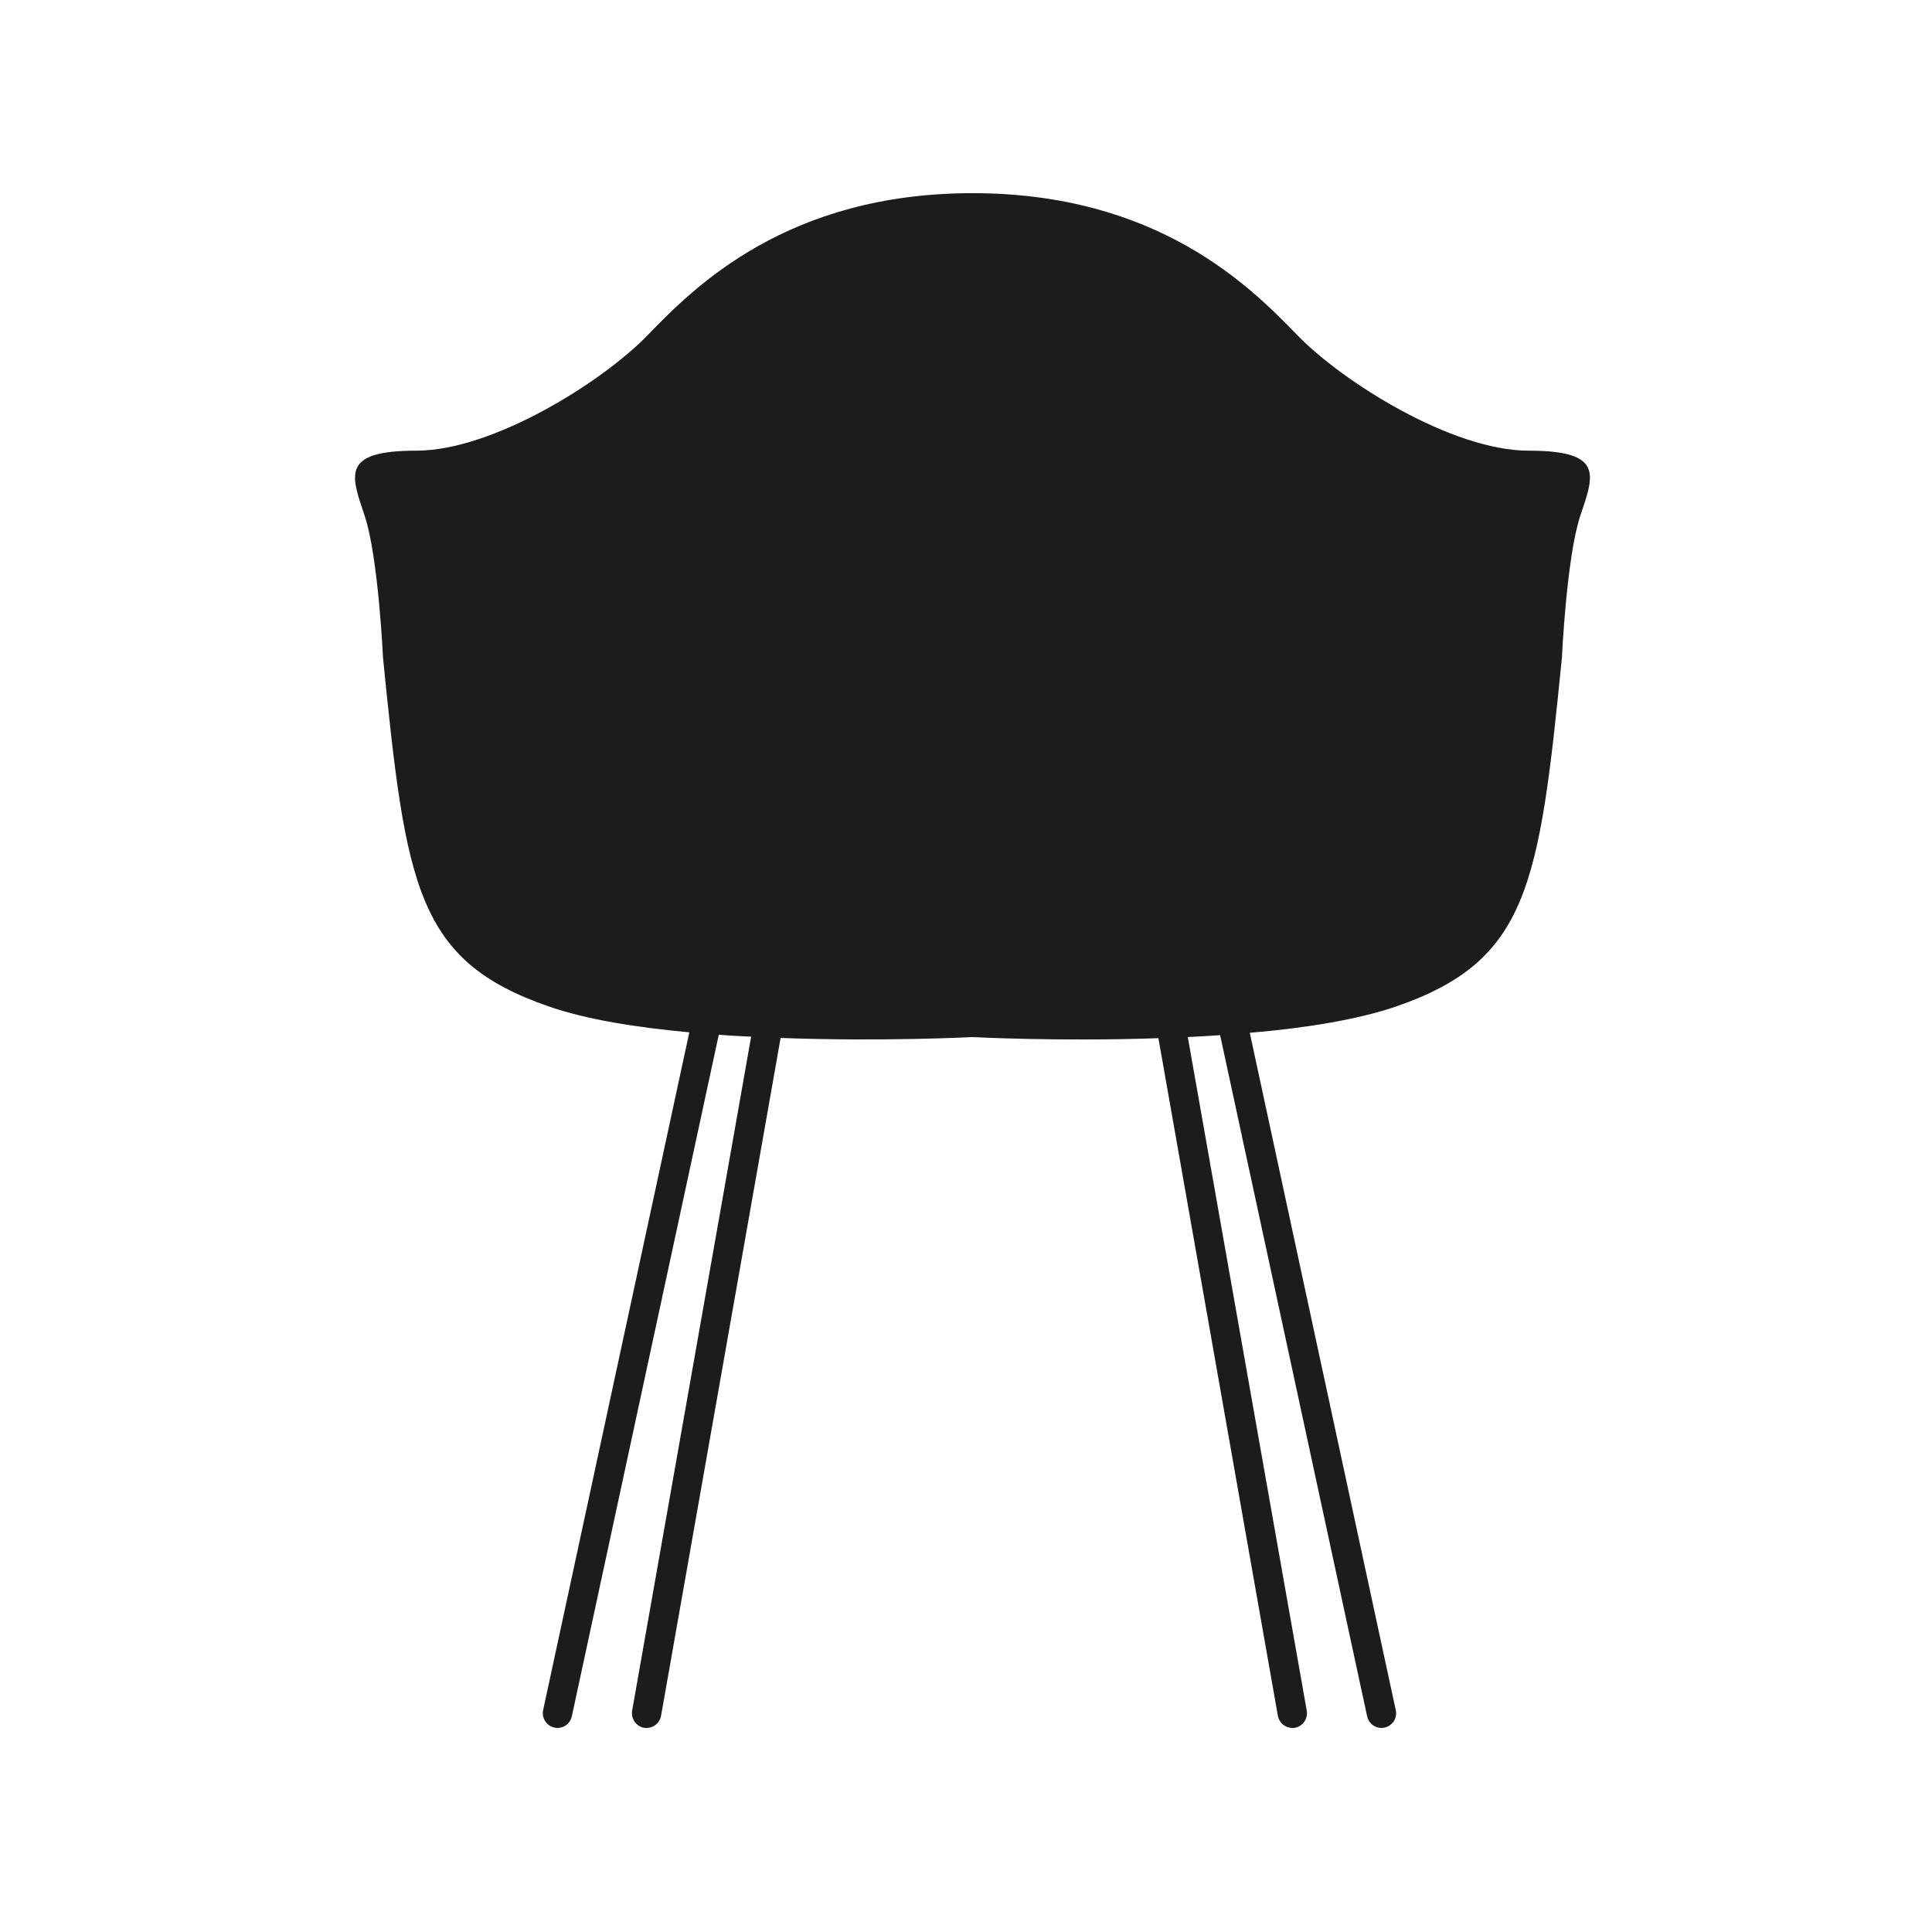 <?xml version="1.0" encoding="UTF-8"?>
<!-- Uploaded to: SVG Repo, www.svgrepo.com, Generator: SVG Repo Mixer Tools -->
<svg fill="#000000" width="800px" height="800px" version="1.1" viewBox="144 144 512 512" xmlns="http://www.w3.org/2000/svg">
 <path d="m562.77 280.77c-3.621 10.891-4.848 37.543-4.848 37.543-6.047 60.562-8.867 80.301-43.973 92.426-10.328 3.535-24.219 5.727-38.742 6.969l38.688 179.52c0.453 2.086-0.863 4.16-2.996 4.602-0.23 0.059-0.523 0.102-0.816 0.102-1.754 0-3.391-1.27-3.769-3.047l-38.965-180.55c-2.848 0.203-5.707 0.348-8.57 0.5l31.527 178.54c0.348 2.121-1.055 4.117-3.141 4.516-0.23 0.039-0.422 0.039-0.684 0.039-1.828 0-3.477-1.316-3.828-3.199l-31.66-179.6c-26.461 0.922-49.262-0.293-49.262-0.293s-23.738 1.238-50.863 0.23l-31.684 179.66c-0.344 1.883-1.988 3.199-3.828 3.199-0.195 0-0.441 0-0.695-0.039-2.074-0.398-3.473-2.398-3.141-4.516l31.539-178.64c-2.856-0.133-5.719-0.277-8.574-0.523l-38.953 180.67c-0.379 1.785-1.984 3.047-3.777 3.047-0.281 0-0.527-0.039-0.832-0.102-2.066-0.438-3.426-2.516-2.992-4.602l38.746-179.65c-13.945-1.273-27.281-3.391-37.195-6.836-35.121-12.117-37.922-31.859-43.977-92.426 0 0-1.23-26.652-4.84-37.543-3.641-10.898-6.438-17.336 13.699-17.336 20.211 0 49.266-18.164 61.375-30.711 12.113-12.5 36.723-37.527 85.988-37.527 49.262 0 73.852 25.027 85.977 37.527 12.117 12.543 41.168 30.711 61.348 30.711 20.172 0 17.367 6.438 13.719 17.336z" fill-opacity=".89"/>
</svg>